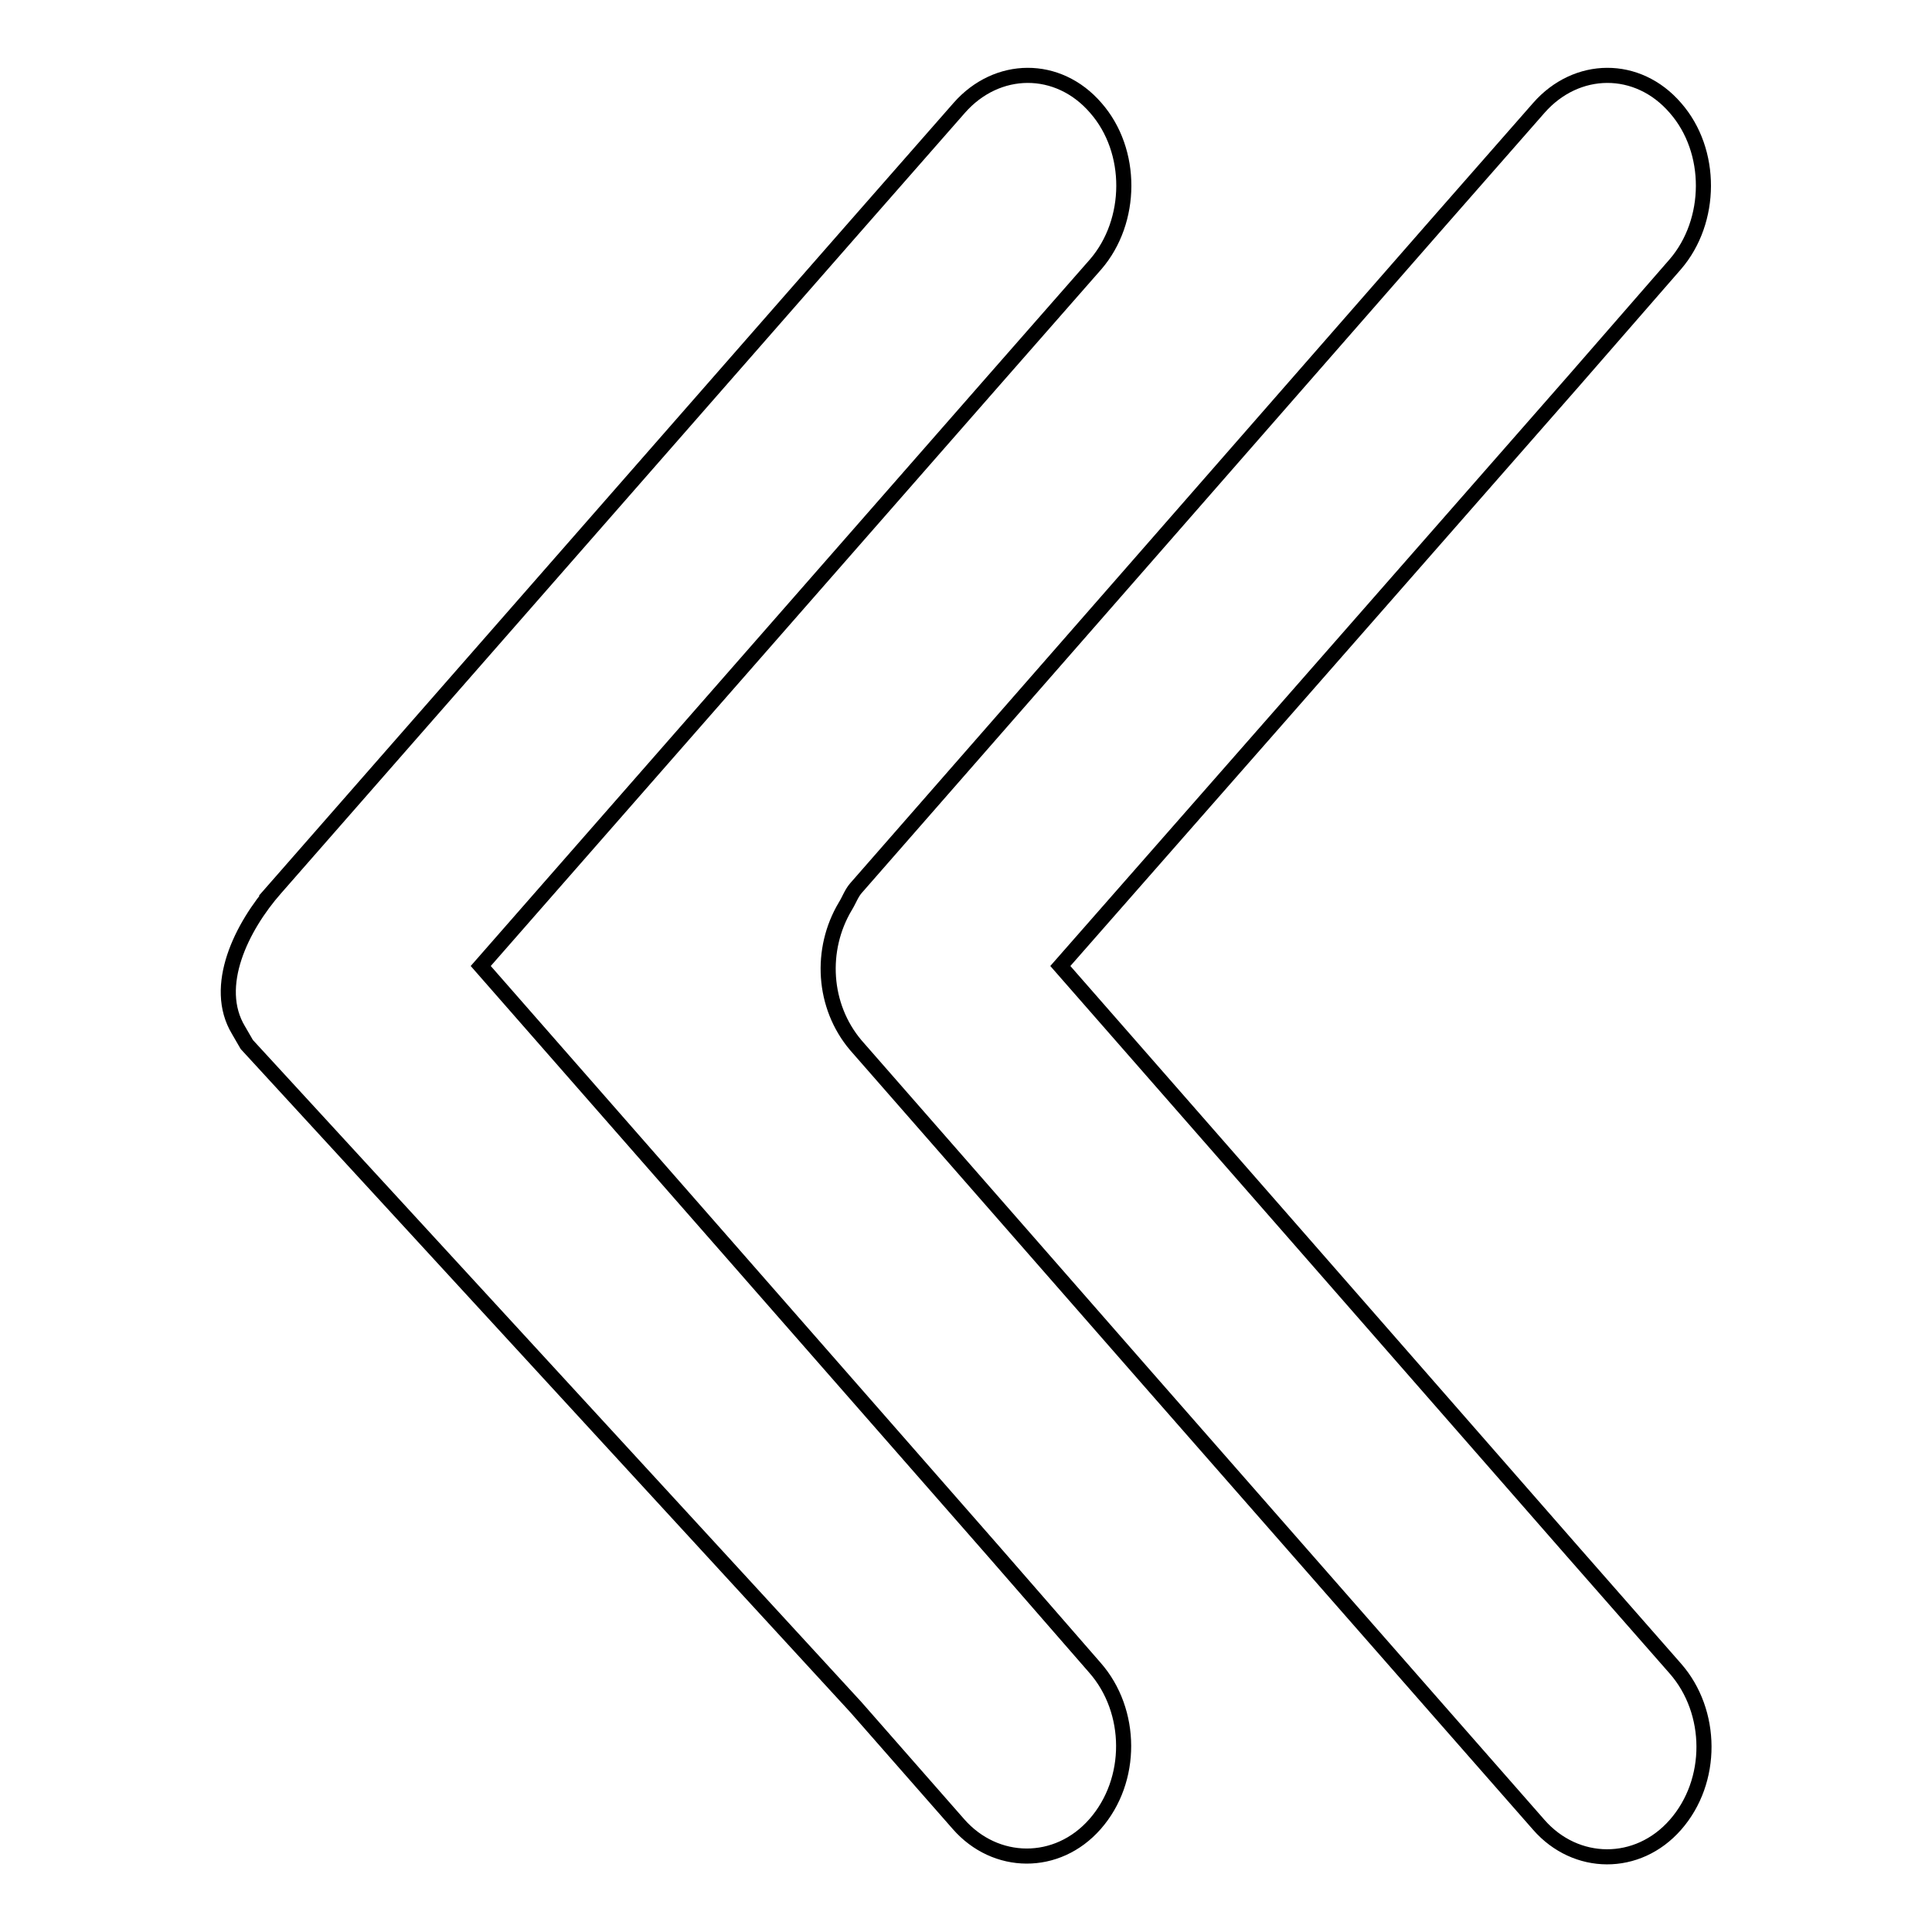 <?xml version="1.0" encoding="utf-8"?>
<!-- Svg Vector Icons : http://www.onlinewebfonts.com/icon -->
<!DOCTYPE svg PUBLIC "-//W3C//DTD SVG 1.1//EN" "http://www.w3.org/Graphics/SVG/1.1/DTD/svg11.dtd">
<svg version="1.1" xmlns="http://www.w3.org/2000/svg" xmlns:xlink="http://www.w3.org/1999/xlink" x="0px" y="0px" viewBox="0 0 256 256" enable-background="new 0 0 256 256" xml:space="preserve">
<g> <path stroke-width="2" fill-opacity="0" stroke="#000000"  d="M36.5,117.7C36.6,117.7,36.6,117.7,36.5,117.7l77-87.9l13.6-15.5c5-5.7,13.1-5.8,18.1,0 c5,5.7,4.9,15,0,20.7l-13.6,15.5L63.7,128l67.9,77.5l13.5,15.5c5,5.7,5.1,14.9,0,20.7c-5,5.7-13.2,5.6-18.1,0l-13.6-15.5 l-80.7-87.8l-1.1-1.9C28.1,130.7,32,122.8,36.5,117.7z M112,120.1c0.5-0.8,0.8-1.7,1.4-2.4l38.5-44l38.4-43.9l13.6-15.5 c5-5.7,13.1-5.8,18.1,0c5,5.7,4.9,15,0,20.7l-13.5,15.5L170,94.4L140.5,128l29.5,33.7l38.4,43.9l13.6,15.5c5,5.7,5.1,14.9,0,20.7 c-5,5.7-13.2,5.6-18.1,0l-13.6-15.5l-38.4-43.8l-38.5-44C109,133.3,108.6,125.8,112,120.1z"/></g>
</svg>